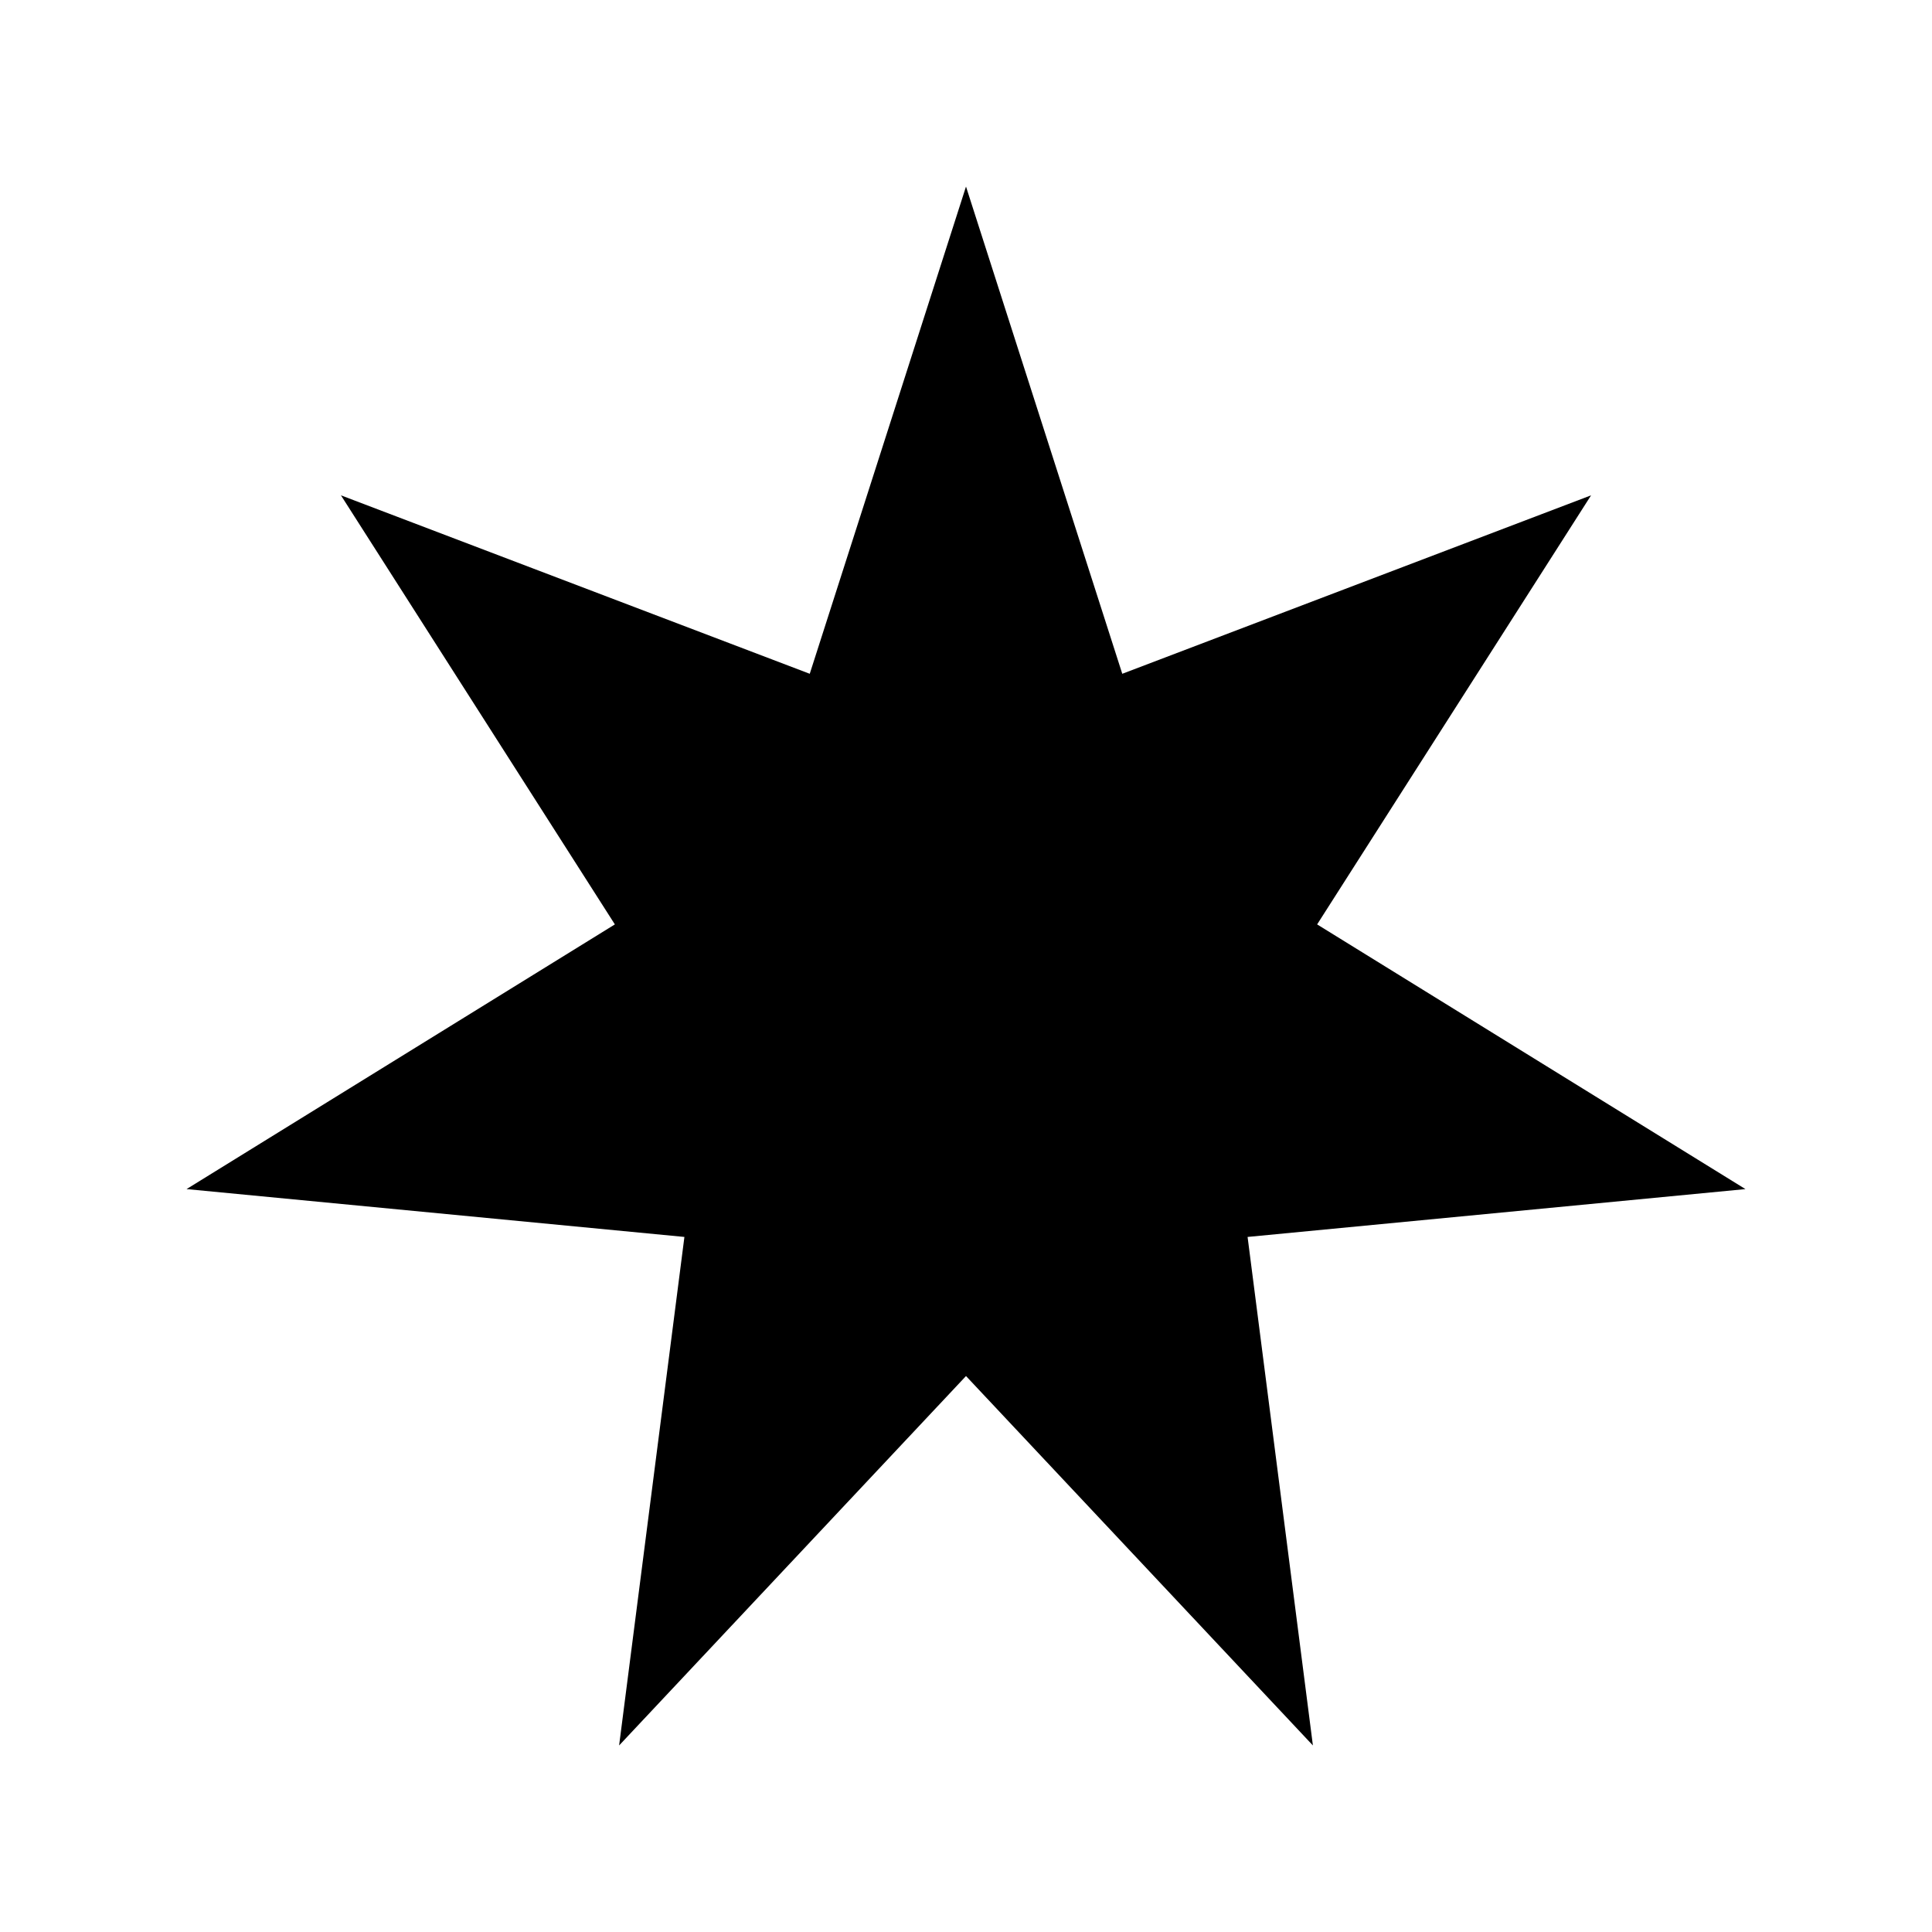 <?xml version="1.0" encoding="UTF-8"?>
<!-- The Best Svg Icon site in the world: iconSvg.co, Visit us! https://iconsvg.co -->
<svg fill="#000000" width="800px" height="800px" version="1.1" viewBox="144 144 512 512" xmlns="http://www.w3.org/2000/svg">
 <path d="m400 193.44 41.414 129.12 124.24-47.293-72.602 113.71 113.51 70.145-131.94 12.68 17.309 134.76-91.93-97.898-91.93 97.898 17.305-134.76-131.94-12.68 113.51-70.145-72.594-113.71 124.24 47.293z"/>
</svg>